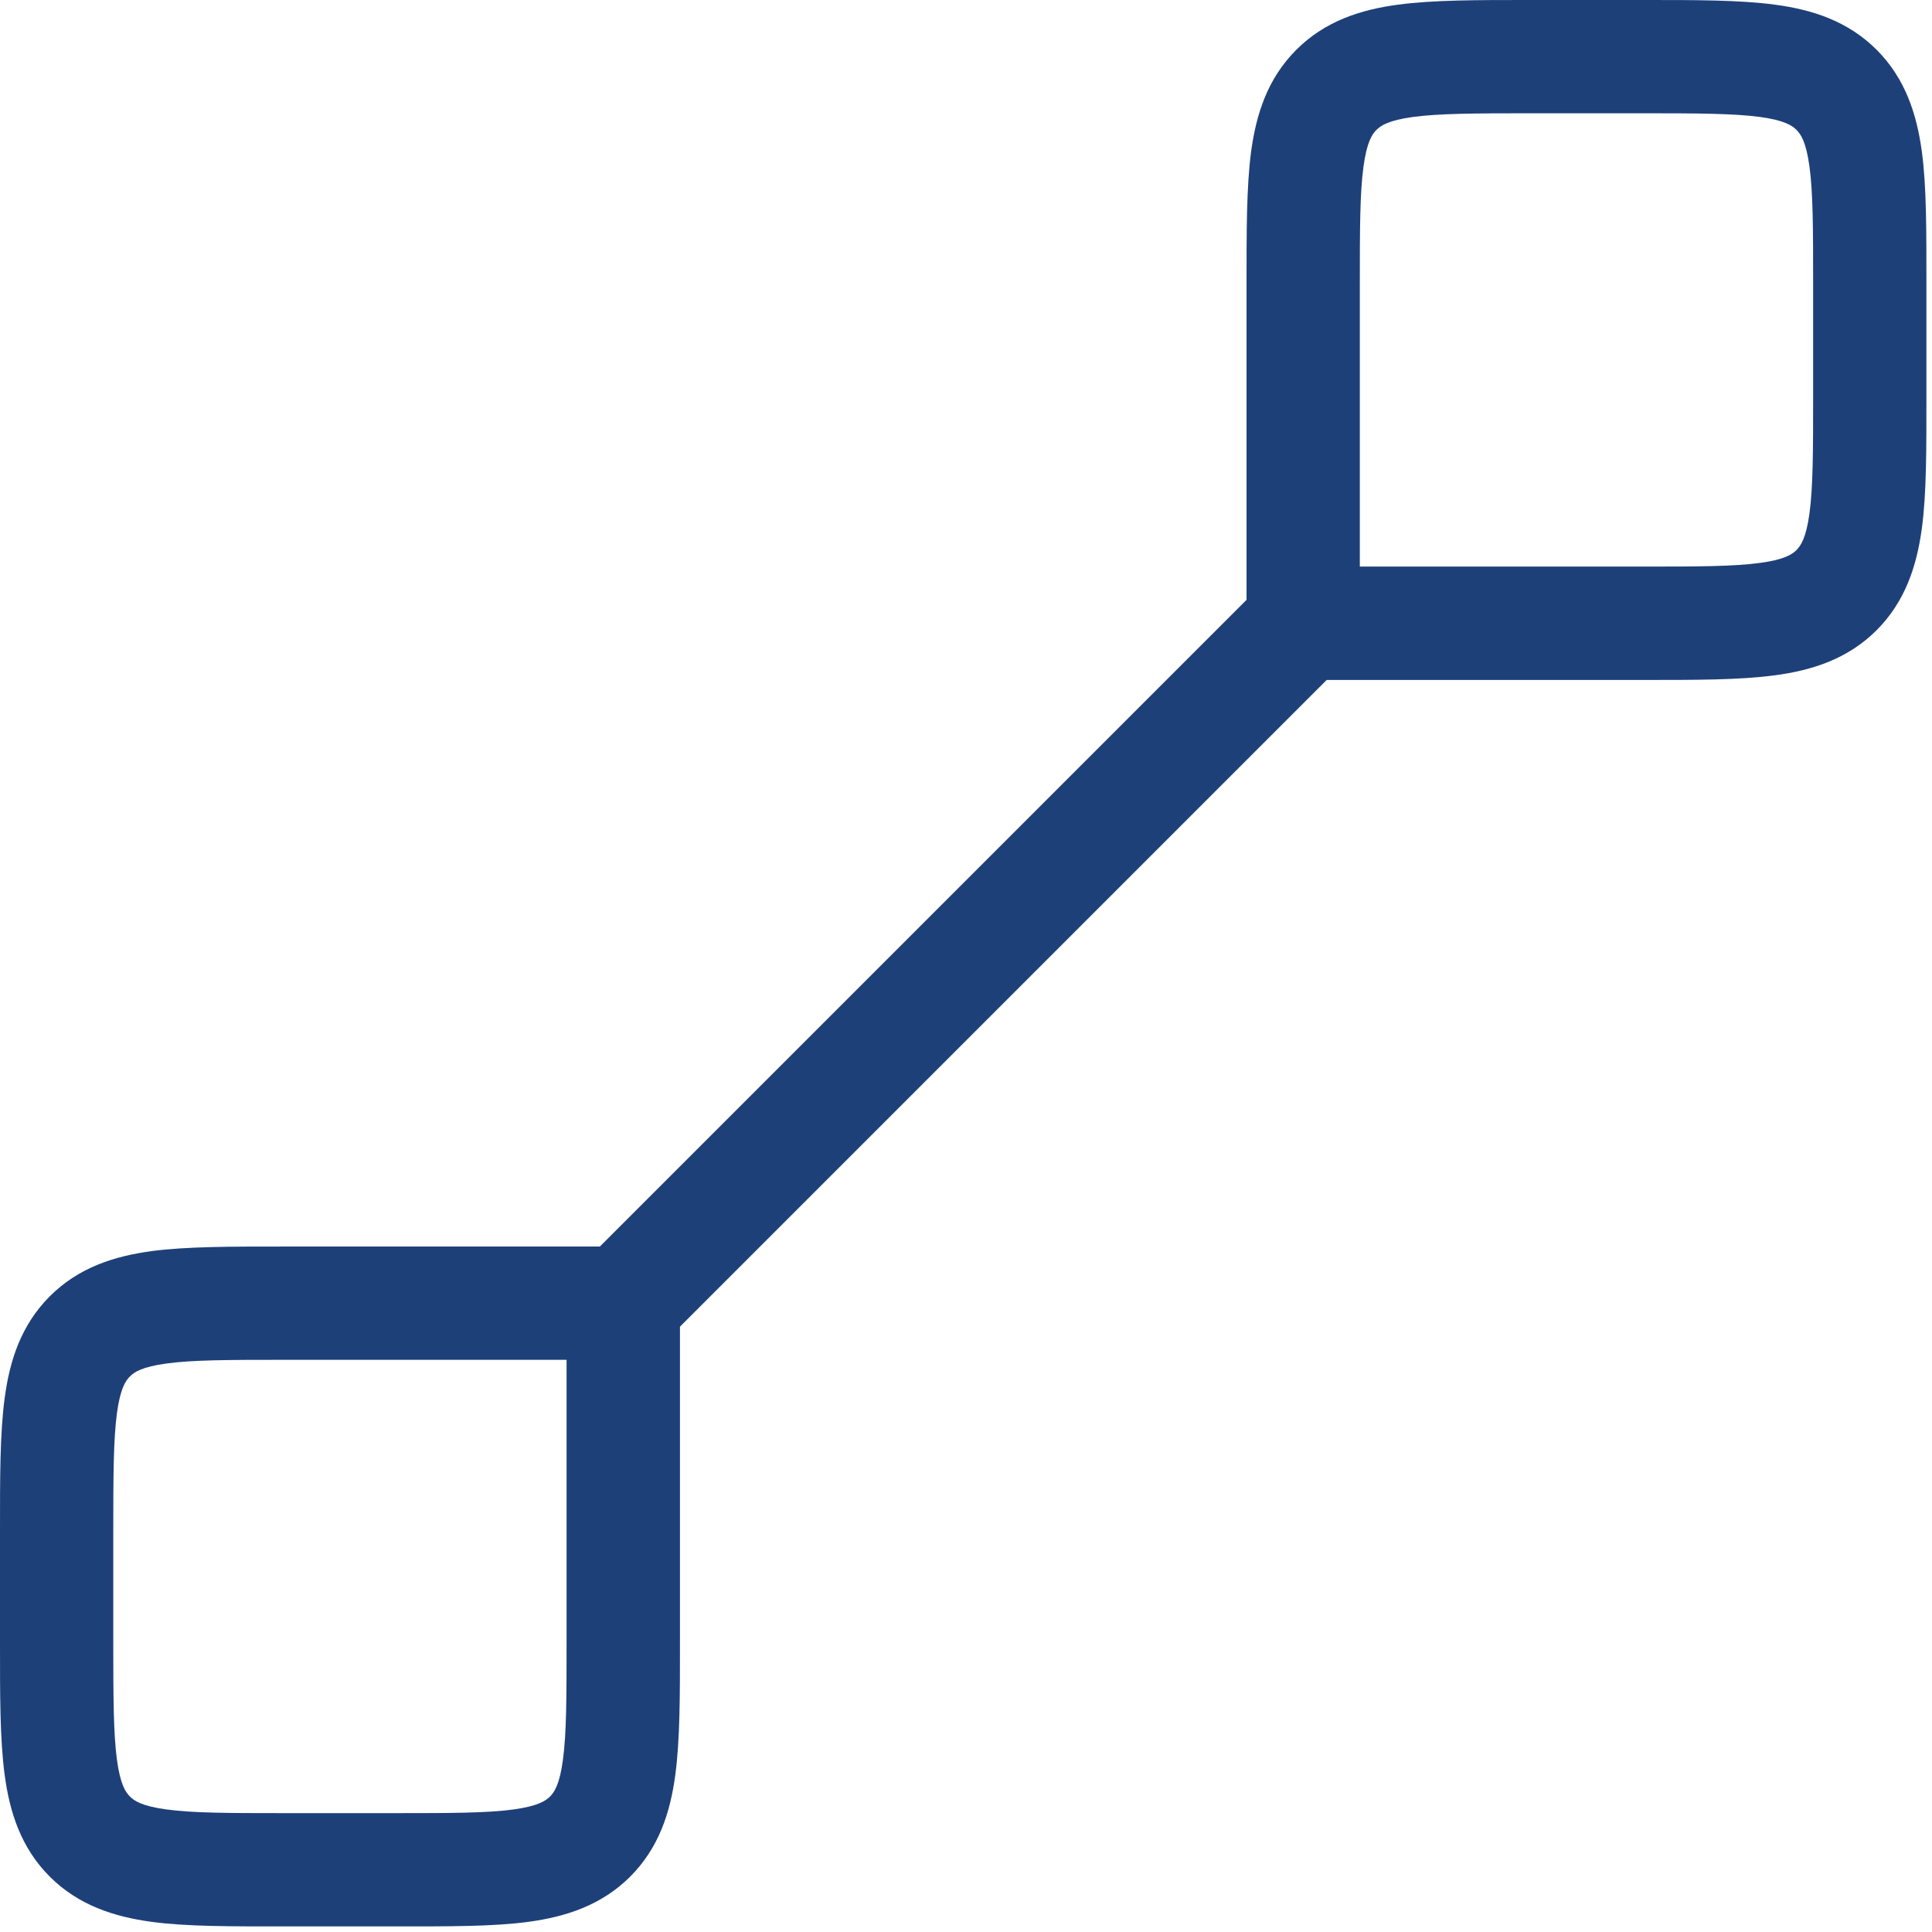 <svg width="19" height="19" viewBox="0 0 19 19" fill="none" xmlns="http://www.w3.org/2000/svg">
<path d="M17.831 2.786C17.831 2.245 17.83 1.895 17.795 1.638C17.762 1.396 17.71 1.32 17.668 1.278C17.625 1.235 17.549 1.183 17.307 1.15C17.05 1.116 16.7 1.114 16.159 1.114H15.045C14.504 1.114 14.154 1.116 13.897 1.15C13.655 1.183 13.579 1.235 13.536 1.278C13.494 1.32 13.442 1.396 13.409 1.638C13.374 1.895 13.373 2.245 13.373 2.786V5.572H16.159C16.7 5.572 17.05 5.571 17.307 5.536C17.549 5.504 17.625 5.451 17.668 5.409C17.71 5.366 17.762 5.29 17.795 5.049C17.83 4.791 17.831 4.441 17.831 3.901V2.786ZM1.114 16.159C1.114 16.7 1.116 17.05 1.15 17.307C1.183 17.549 1.235 17.625 1.278 17.668C1.32 17.71 1.396 17.762 1.638 17.795C1.895 17.83 2.245 17.831 2.786 17.831H3.901C4.441 17.831 4.791 17.83 5.049 17.795C5.29 17.762 5.366 17.71 5.409 17.668C5.451 17.625 5.504 17.549 5.536 17.307C5.571 17.05 5.572 16.7 5.572 16.159V13.373H2.786C2.245 13.373 1.895 13.374 1.638 13.409C1.396 13.442 1.32 13.494 1.278 13.536C1.235 13.579 1.183 13.655 1.15 13.897C1.116 14.154 1.114 14.504 1.114 15.045V16.159ZM18.945 3.901C18.945 4.41 18.947 4.849 18.9 5.198C18.85 5.563 18.739 5.913 18.456 6.197C18.172 6.481 17.822 6.592 17.456 6.641C17.107 6.688 16.669 6.687 16.159 6.687H13.047L6.687 13.047V16.159C6.687 16.669 6.688 17.107 6.641 17.456C6.592 17.822 6.481 18.172 6.197 18.456C5.913 18.739 5.563 18.85 5.198 18.9C4.849 18.947 4.41 18.945 3.901 18.945H2.786C2.276 18.945 1.838 18.947 1.489 18.9C1.124 18.85 0.774 18.739 0.49 18.456C0.206 18.172 0.095 17.822 0.046 17.456C-0.001 17.107 3.31648e-06 16.669 3.31648e-06 16.159V15.045C3.31648e-06 14.535 -0.001 14.097 0.046 13.748C0.095 13.382 0.206 13.032 0.49 12.748C0.774 12.464 1.124 12.354 1.489 12.304C1.838 12.258 2.276 12.259 2.786 12.259H5.899L12.259 5.899V2.786C12.259 2.276 12.258 1.838 12.304 1.489C12.354 1.124 12.464 0.774 12.748 0.49C13.032 0.206 13.382 0.095 13.748 0.046C14.097 -0.001 14.535 3.31648e-06 15.045 3.31648e-06H16.159C16.669 3.31648e-06 17.107 -0.001 17.456 0.046C17.822 0.095 18.172 0.206 18.456 0.49C18.739 0.774 18.85 1.124 18.9 1.489C18.947 1.838 18.945 2.276 18.945 2.786V3.901Z" fill="#1E4079"/>
</svg>
